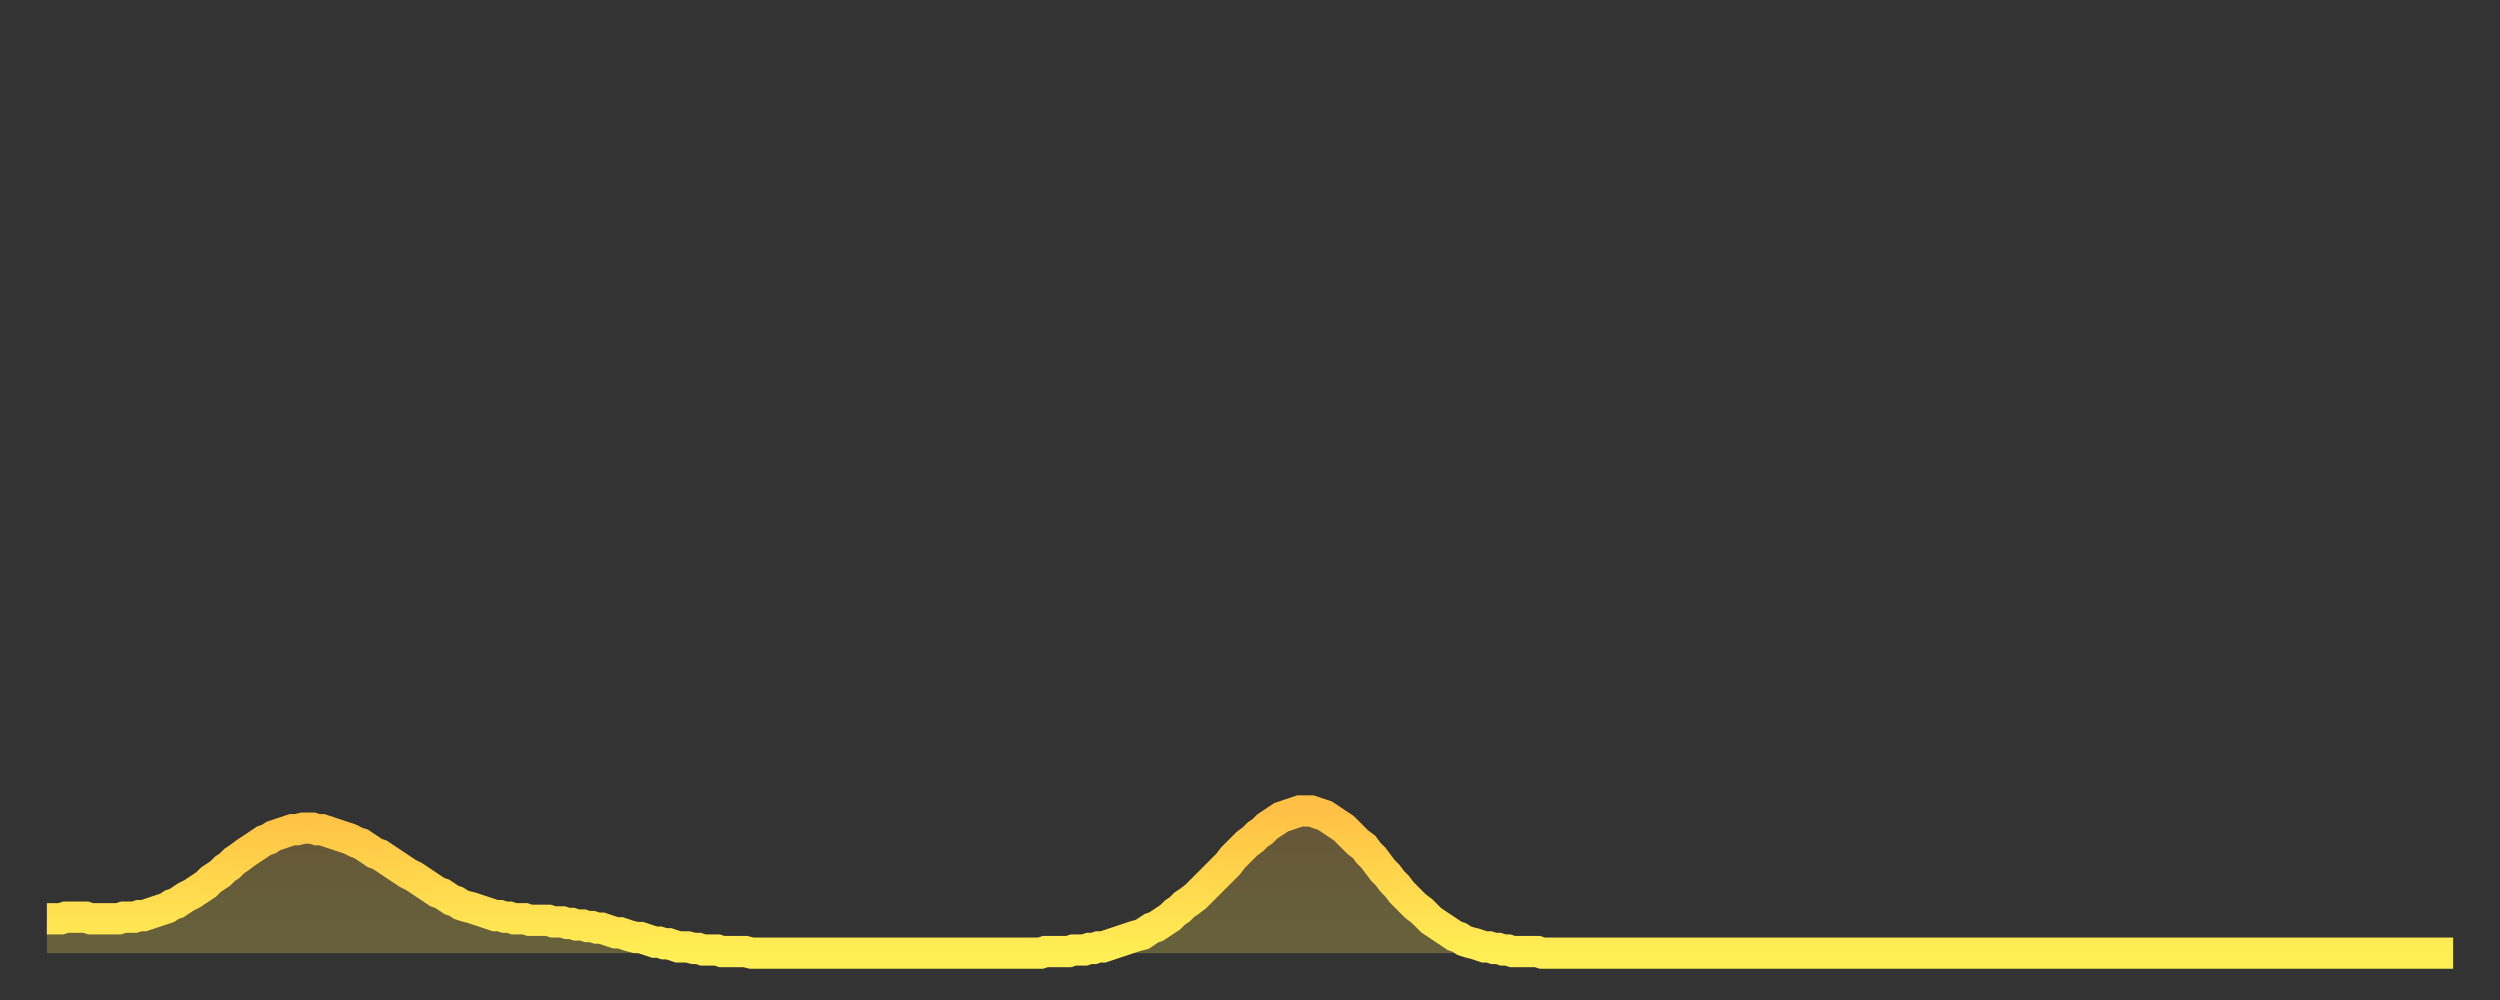 <?xml version="1.0" encoding="utf-8" ?>
<svg baseProfile="full" height="64" version="1.1" width="160" xmlns="http://www.w3.org/2000/svg" xmlns:ev="http://www.w3.org/2001/xml-events" xmlns:xlink="http://www.w3.org/1999/xlink"><rect width="100%" height="100%" fill="#333333" stroke="none"/><defs><linearGradient id="id367784" x1="0" x2="0" y1="0" y2="1"><stop offset="0%" stop-color="#ffc045" /><stop offset="50%" stop-color="#ffd74d" /><stop offset="100%" stop-color="#ffee55" /></linearGradient></defs><g transform="translate(3,3)"><g><path d="M 0.0 55.8 L 0.3 55.8 0.6 55.8 0.9 55.8 1.2 55.7 1.5 55.7 1.9 55.7 2.2 55.7 2.5 55.7 2.8 55.8 3.1 55.8 3.4 55.8 3.7 55.8 4.0 55.8 4.3 55.8 4.6 55.8 4.9 55.7 5.2 55.7 5.6 55.7 5.9 55.6 6.2 55.6 6.5 55.5 6.8 55.4 7.1 55.3 7.4 55.2 7.7 55.1 8.0 54.9 8.3 54.8 8.6 54.6 8.9 54.4 9.3 54.2 9.6 54.0 9.9 53.8 10.2 53.6 10.5 53.3 10.8 53.1 11.1 52.9 11.4 52.6 11.7 52.4 12.0 52.1 12.3 51.9 12.7 51.6 13.0 51.4 13.3 51.2 13.6 51.0 13.9 50.8 14.2 50.7 14.5 50.5 14.8 50.4 15.1 50.3 15.4 50.2 15.7 50.1 16.0 50.1 16.4 50.0 16.7 50.0 17.0 50.0 17.3 50.1 17.6 50.1 17.9 50.2 18.2 50.3 18.5 50.4 18.8 50.5 19.1 50.6 19.4 50.7 19.8 50.9 20.1 51.0 20.4 51.2 20.7 51.4 21.0 51.6 21.3 51.7 21.6 51.9 21.9 52.1 22.2 52.3 22.5 52.5 22.8 52.7 23.1 52.9 23.5 53.1 23.8 53.3 24.1 53.5 24.4 53.7 24.7 53.9 25.0 54.1 25.3 54.2 25.6 54.4 25.9 54.6 26.2 54.7 26.5 54.9 26.8 55.0 27.2 55.1 27.5 55.2 27.8 55.3 28.1 55.4 28.4 55.5 28.7 55.6 29.0 55.6 29.3 55.7 29.6 55.7 29.9 55.8 30.2 55.8 30.6 55.8 30.9 55.9 31.2 55.9 31.5 55.9 31.8 55.9 32.1 55.9 32.4 56.0 32.7 56.0 33.0 56.0 33.3 56.1 33.6 56.1 33.9 56.2 34.3 56.2 34.6 56.3 34.9 56.3 35.2 56.4 35.5 56.4 35.8 56.5 36.1 56.6 36.4 56.7 36.7 56.7 37.0 56.8 37.3 56.9 37.7 57.0 38.0 57.0 38.3 57.1 38.6 57.2 38.9 57.3 39.2 57.3 39.5 57.4 39.8 57.4 40.1 57.5 40.4 57.6 40.7 57.6 41.0 57.6 41.4 57.7 41.7 57.7 42.0 57.8 42.3 57.8 42.6 57.8 42.9 57.8 43.2 57.9 43.5 57.9 43.8 57.9 44.1 57.9 44.4 57.9 44.7 57.9 45.1 58.0 45.4 58.0 45.7 58.0 46.0 58.0 46.3 58.0 46.6 58.0 46.9 58.0 47.2 58.0 47.5 58.0 47.8 58.0 48.1 58.0 48.5 58.0 48.8 58.0 49.1 58.0 49.4 58.0 49.7 58.0 50.0 58.0 50.3 58.0 50.6 58.0 50.9 58.0 51.2 58.0 51.5 58.0 51.8 58.0 52.2 58.0 52.5 58.0 52.8 58.0 53.1 58.0 53.4 58.0 53.7 58.0 54.0 58.0 54.3 58.0 54.6 58.0 54.9 58.0 55.2 58.0 55.6 58.0 55.9 58.0 56.2 58.0 56.5 58.0 56.8 58.0 57.1 58.0 57.4 58.0 57.7 58.0 58.0 58.0 58.3 58.0 58.6 58.0 58.9 58.0 59.3 58.0 59.6 58.0 59.9 58.0 60.2 58.0 60.5 58.0 60.8 58.0 61.1 58.0 61.4 58.0 61.7 58.0 62.0 58.0 62.3 58.0 62.6 58.0 63.0 58.0 63.3 58.0 63.6 58.0 63.9 57.9 64.2 57.9 64.5 57.9 64.8 57.9 65.1 57.9 65.4 57.9 65.7 57.8 66.0 57.8 66.4 57.8 66.7 57.7 67.0 57.7 67.3 57.6 67.6 57.6 67.9 57.5 68.2 57.4 68.5 57.3 68.8 57.2 69.1 57.1 69.4 57.0 69.7 56.9 70.1 56.8 70.4 56.6 70.7 56.4 71.0 56.3 71.3 56.1 71.6 55.9 71.9 55.7 72.2 55.4 72.5 55.2 72.8 54.9 73.1 54.7 73.5 54.4 73.8 54.1 74.1 53.8 74.4 53.5 74.7 53.2 75.0 52.9 75.3 52.6 75.6 52.3 75.9 51.9 76.2 51.6 76.5 51.3 76.8 51.0 77.2 50.7 77.5 50.4 77.8 50.2 78.1 49.9 78.4 49.7 78.7 49.5 79.0 49.3 79.3 49.2 79.6 49.1 79.9 49.0 80.2 48.9 80.5 48.9 80.9 48.9 81.2 49.0 81.5 49.1 81.8 49.2 82.1 49.4 82.4 49.6 82.7 49.8 83.0 50.0 83.3 50.3 83.6 50.6 83.9 50.9 84.3 51.2 84.6 51.6 84.9 51.9 85.2 52.3 85.5 52.7 85.8 53.0 86.1 53.4 86.4 53.7 86.7 54.1 87.0 54.4 87.3 54.7 87.6 55.0 88.0 55.3 88.3 55.6 88.6 55.9 88.9 56.1 89.2 56.3 89.5 56.5 89.8 56.7 90.1 56.9 90.4 57.0 90.7 57.2 91.0 57.3 91.4 57.4 91.7 57.5 92.0 57.6 92.3 57.6 92.6 57.7 92.9 57.7 93.2 57.8 93.5 57.8 93.8 57.9 94.1 57.9 94.4 57.9 94.7 57.9 95.1 57.9 95.4 57.9 95.7 58.0 96.0 58.0 96.3 58.0 96.6 58.0 96.9 58.0 97.2 58.0 97.5 58.0 97.8 58.0 98.1 58.0 98.4 58.0 98.8 58.0 99.1 58.0 99.4 58.0 99.7 58.0 100.0 58.0 100.3 58.0 100.6 58.0 100.9 58.0 101.2 58.0 101.5 58.0 101.8 58.0 102.2 58.0 102.5 58.0 102.8 58.0 103.1 58.0 103.4 58.0 103.7 58.0 104.0 58.0 104.3 58.0 104.6 58.0 104.9 58.0 105.2 58.0 105.5 58.0 105.9 58.0 106.2 58.0 106.5 58.0 106.8 58.0 107.1 58.0 107.4 58.0 107.7 58.0 108.0 58.0 108.3 58.0 108.6 58.0 108.9 58.0 109.3 58.0 109.6 58.0 109.9 58.0 110.2 58.0 110.5 58.0 110.8 58.0 111.1 58.0 111.4 58.0 111.7 58.0 112.0 58.0 112.3 58.0 112.6 58.0 113.0 58.0 113.3 58.0 113.6 58.0 113.9 58.0 114.2 58.0 114.5 58.0 114.8 58.0 115.1 58.0 115.4 58.0 115.7 58.0 116.0 58.0 116.3 58.0 116.7 58.0 117.0 58.0 117.3 58.0 117.6 58.0 117.9 58.0 118.2 58.0 118.5 58.0 118.8 58.0 119.1 58.0 119.4 58.0 119.7 58.0 120.1 58.0 120.4 58.0 120.7 58.0 121.0 58.0 121.3 58.0 121.6 58.0 121.9 58.0 122.2 58.0 122.5 58.0 122.8 58.0 123.1 58.0 123.4 58.0 123.8 58.0 124.1 58.0 124.4 58.0 124.7 58.0 125.0 58.0 125.3 58.0 125.6 58.0 125.9 58.0 126.2 58.0 126.5 58.0 126.8 58.0 127.2 58.0 127.5 58.0 127.8 58.0 128.1 58.0 128.4 58.0 128.7 58.0 129.0 58.0 129.3 58.0 129.6 58.0 129.9 58.0 130.2 58.0 130.5 58.0 130.9 58.0 131.2 58.0 131.5 58.0 131.8 58.0 132.1 58.0 132.4 58.0 132.7 58.0 133.0 58.0 133.3 58.0 133.6 58.0 133.9 58.0 134.2 58.0 134.6 58.0 134.9 58.0 135.2 58.0 135.5 58.0 135.8 58.0 136.1 58.0 136.4 58.0 136.7 58.0 137.0 58.0 137.3 58.0 137.6 58.0 138.0 58.0 138.3 58.0 138.6 58.0 138.9 58.0 139.2 58.0 139.5 58.0 139.8 58.0 140.1 58.0 140.4 58.0 140.7 58.0 141.0 58.0 141.3 58.0 141.7 58.0 142.0 58.0 142.3 58.0 142.6 58.0 142.9 58.0 143.2 58.0 143.5 58.0 143.8 58.0 144.1 58.0 144.4 58.0 144.7 58.0 145.1 58.0 145.4 58.0 145.7 58.0 146.0 58.0 146.3 58.0 146.6 58.0 146.9 58.0 147.2 58.0 147.5 58.0 147.8 58.0 148.1 58.0 148.4 58.0 148.8 58.0 149.1 58.0 149.4 58.0 149.7 58.0 150.0 58.0 150.3 58.0 150.6 58.0 150.9 58.0 151.2 58.0 151.5 58.0 151.8 58.0 152.1 58.0 152.5 58.0 152.8 58.0 153.1 58.0 153.4 58.0 153.7 58.0 154.0 58.0" fill="none" id="graph-curve" opacity="1" stroke="url(#id367784)" stroke-width="2" /><path d="M 0 58 L 0.0 55.8 0.3 55.8 0.6 55.8 0.9 55.8 1.2 55.7 1.5 55.7 1.9 55.7 2.2 55.7 2.5 55.7 2.8 55.8 3.1 55.8 3.4 55.8 3.7 55.8 4.0 55.8 4.3 55.8 4.6 55.8 4.9 55.7 5.2 55.7 5.6 55.7 5.9 55.6 6.2 55.6 6.5 55.5 6.8 55.4 7.1 55.3 7.4 55.2 7.7 55.1 8.0 54.9 8.3 54.8 8.6 54.6 8.9 54.4 9.3 54.2 9.6 54.0 9.9 53.8 10.2 53.6 10.5 53.3 10.8 53.1 11.1 52.9 11.4 52.6 11.7 52.4 12.0 52.1 12.3 51.9 12.7 51.6 13.0 51.4 13.3 51.2 13.6 51.0 13.9 50.8 14.2 50.7 14.5 50.5 14.8 50.4 15.1 50.3 15.4 50.2 15.7 50.1 16.0 50.1 16.4 50.0 16.7 50.0 17.0 50.0 17.3 50.1 17.6 50.1 17.9 50.2 18.2 50.3 18.5 50.4 18.8 50.5 19.1 50.6 19.4 50.7 19.8 50.9 20.1 51.0 20.4 51.2 20.7 51.4 21.0 51.6 21.3 51.7 21.6 51.9 21.9 52.1 22.2 52.3 22.5 52.5 22.8 52.7 23.1 52.9 23.5 53.1 23.8 53.3 24.1 53.5 24.4 53.7 24.7 53.9 25.0 54.1 25.3 54.2 25.6 54.4 25.9 54.6 26.2 54.7 26.5 54.9 26.8 55.0 27.2 55.1 27.5 55.2 27.8 55.3 28.1 55.4 28.4 55.5 28.7 55.6 29.0 55.6 29.3 55.7 29.6 55.7 29.9 55.8 30.2 55.8 30.6 55.8 30.9 55.9 31.2 55.9 31.5 55.9 31.8 55.9 32.1 55.9 32.4 56.0 32.7 56.0 33.0 56.0 33.3 56.1 33.6 56.1 33.9 56.2 34.3 56.2 34.6 56.3 34.9 56.3 35.2 56.4 35.5 56.4 35.8 56.5 36.1 56.6 36.4 56.7 36.7 56.7 37.0 56.8 37.3 56.9 37.7 57.0 38.0 57.0 38.3 57.1 38.6 57.2 38.9 57.3 39.2 57.3 39.5 57.4 39.8 57.4 40.1 57.5 40.4 57.6 40.7 57.6 41.0 57.6 41.4 57.7 41.7 57.7 42.0 57.8 42.3 57.8 42.6 57.8 42.9 57.8 43.2 57.9 43.5 57.9 43.8 57.9 44.1 57.9 44.4 57.9 44.7 57.9 45.1 58.0 45.4 58.0 45.7 58.0 46.0 58.0 46.3 58.0 46.6 58.0 46.9 58.0 47.2 58.0 47.5 58.0 47.8 58.0 48.1 58.0 48.5 58.0 48.8 58.0 49.1 58.0 49.4 58.0 49.7 58.0 50.0 58.0 50.3 58.0 50.6 58.0 50.9 58.0 51.2 58.0 51.5 58.0 51.8 58.0 52.2 58.0 52.5 58.0 52.8 58.0 53.1 58.0 53.4 58.0 53.7 58.0 54.0 58.0 54.3 58.0 54.6 58.0 54.9 58.0 55.2 58.0 55.6 58.0 55.9 58.0 56.2 58.0 56.5 58.0 56.8 58.0 57.1 58.0 57.4 58.0 57.7 58.0 58.0 58.0 58.3 58.0 58.6 58.0 58.9 58.0 59.3 58.0 59.6 58.0 59.9 58.0 60.2 58.0 60.5 58.0 60.8 58.0 61.1 58.0 61.4 58.0 61.7 58.0 62.0 58.0 62.3 58.0 62.6 58.0 63.0 58.0 63.3 58.0 63.6 58.0 63.9 57.9 64.2 57.9 64.5 57.9 64.8 57.9 65.1 57.9 65.4 57.9 65.7 57.8 66.0 57.8 66.4 57.8 66.7 57.7 67.0 57.7 67.3 57.6 67.6 57.6 67.9 57.5 68.2 57.4 68.5 57.3 68.8 57.2 69.1 57.1 69.4 57.0 69.7 56.9 70.1 56.8 70.4 56.6 70.7 56.4 71.0 56.3 71.3 56.1 71.6 55.9 71.9 55.7 72.2 55.4 72.5 55.2 72.8 54.9 73.1 54.7 73.5 54.4 73.8 54.1 74.1 53.8 74.4 53.5 74.7 53.2 75.0 52.9 75.3 52.6 75.6 52.3 75.9 51.9 76.2 51.6 76.5 51.3 76.8 51.0 77.2 50.7 77.5 50.4 77.8 50.2 78.1 49.9 78.4 49.7 78.7 49.5 79.0 49.3 79.3 49.2 79.6 49.1 79.9 49.0 80.2 48.9 80.5 48.9 80.9 48.9 81.2 49.0 81.5 49.1 81.8 49.2 82.1 49.4 82.4 49.6 82.7 49.8 83.0 50.0 83.3 50.3 83.6 50.6 83.9 50.9 84.3 51.2 84.6 51.6 84.9 51.9 85.2 52.3 85.5 52.7 85.8 53.0 86.1 53.4 86.4 53.7 86.7 54.1 87.0 54.4 87.3 54.7 87.6 55.0 88.0 55.3 88.3 55.6 88.6 55.9 88.9 56.1 89.2 56.3 89.5 56.5 89.8 56.7 90.1 56.9 90.4 57.0 90.7 57.2 91.0 57.3 91.4 57.4 91.7 57.5 92.0 57.6 92.3 57.6 92.6 57.7 92.9 57.7 93.2 57.8 93.5 57.8 93.8 57.9 94.1 57.9 94.4 57.9 94.7 57.9 95.1 57.9 95.4 57.9 95.7 58.0 96.0 58.0 96.3 58.0 96.6 58.0 96.9 58.0 97.2 58.0 97.5 58.0 97.8 58.0 98.1 58.0 98.4 58.0 98.8 58.0 99.1 58.0 99.4 58.0 99.7 58.0 100.0 58.0 100.3 58.0 100.6 58.0 100.9 58.0 101.2 58.0 101.5 58.0 101.8 58.0 102.2 58.0 102.5 58.0 102.8 58.0 103.1 58.0 103.4 58.0 103.7 58.0 104.0 58.0 104.3 58.0 104.6 58.0 104.9 58.0 105.2 58.0 105.5 58.0 105.9 58.0 106.2 58.0 106.5 58.0 106.8 58.0 107.1 58.0 107.4 58.0 107.7 58.0 108.0 58.0 108.3 58.0 108.6 58.0 108.9 58.0 109.3 58.0 109.6 58.0 109.9 58.0 110.2 58.0 110.5 58.0 110.8 58.0 111.1 58.0 111.4 58.0 111.7 58.0 112.0 58.0 112.3 58.0 112.6 58.0 113.0 58.0 113.3 58.0 113.6 58.0 113.9 58.0 114.2 58.0 114.5 58.0 114.8 58.0 115.1 58.0 115.4 58.0 115.7 58.0 116.0 58.0 116.3 58.0 116.7 58.0 117.0 58.0 117.3 58.0 117.6 58.0 117.9 58.0 118.2 58.0 118.5 58.0 118.8 58.0 119.1 58.0 119.4 58.0 119.7 58.0 120.1 58.0 120.4 58.0 120.7 58.0 121.0 58.0 121.3 58.0 121.6 58.0 121.9 58.0 122.2 58.0 122.5 58.0 122.8 58.0 123.1 58.0 123.4 58.0 123.8 58.0 124.1 58.0 124.4 58.0 124.7 58.0 125.0 58.0 125.3 58.0 125.6 58.0 125.9 58.0 126.2 58.0 126.5 58.0 126.8 58.0 127.2 58.0 127.5 58.0 127.8 58.0 128.1 58.0 128.4 58.0 128.7 58.0 129.0 58.0 129.3 58.0 129.6 58.0 129.9 58.0 130.2 58.0 130.5 58.0 130.9 58.0 131.2 58.0 131.5 58.0 131.8 58.0 132.1 58.0 132.4 58.0 132.7 58.0 133.0 58.0 133.3 58.0 133.6 58.0 133.9 58.0 134.2 58.0 134.6 58.0 134.9 58.0 135.2 58.0 135.5 58.0 135.8 58.0 136.1 58.0 136.4 58.0 136.7 58.0 137.0 58.0 137.3 58.0 137.6 58.0 138.0 58.0 138.3 58.0 138.6 58.0 138.9 58.0 139.2 58.0 139.5 58.0 139.8 58.0 140.1 58.0 140.4 58.0 140.7 58.0 141.0 58.0 141.3 58.0 141.7 58.0 142.0 58.0 142.3 58.0 142.6 58.0 142.9 58.0 143.2 58.0 143.5 58.0 143.8 58.0 144.1 58.0 144.4 58.0 144.7 58.0 145.1 58.0 145.4 58.0 145.7 58.0 146.0 58.0 146.3 58.0 146.6 58.0 146.9 58.0 147.2 58.0 147.5 58.0 147.8 58.0 148.1 58.0 148.4 58.0 148.8 58.0 149.1 58.0 149.4 58.0 149.7 58.0 150.0 58.0 150.3 58.0 150.6 58.0 150.9 58.0 151.2 58.0 151.5 58.0 151.8 58.0 152.1 58.0 152.5 58.0 152.8 58.0 153.1 58.0 153.4 58.0 153.7 58.0 154.0 58.0 154 58" fill="url(#id367784)" fill-opacity=".25" id="graph-shadow" /></g></g></svg>